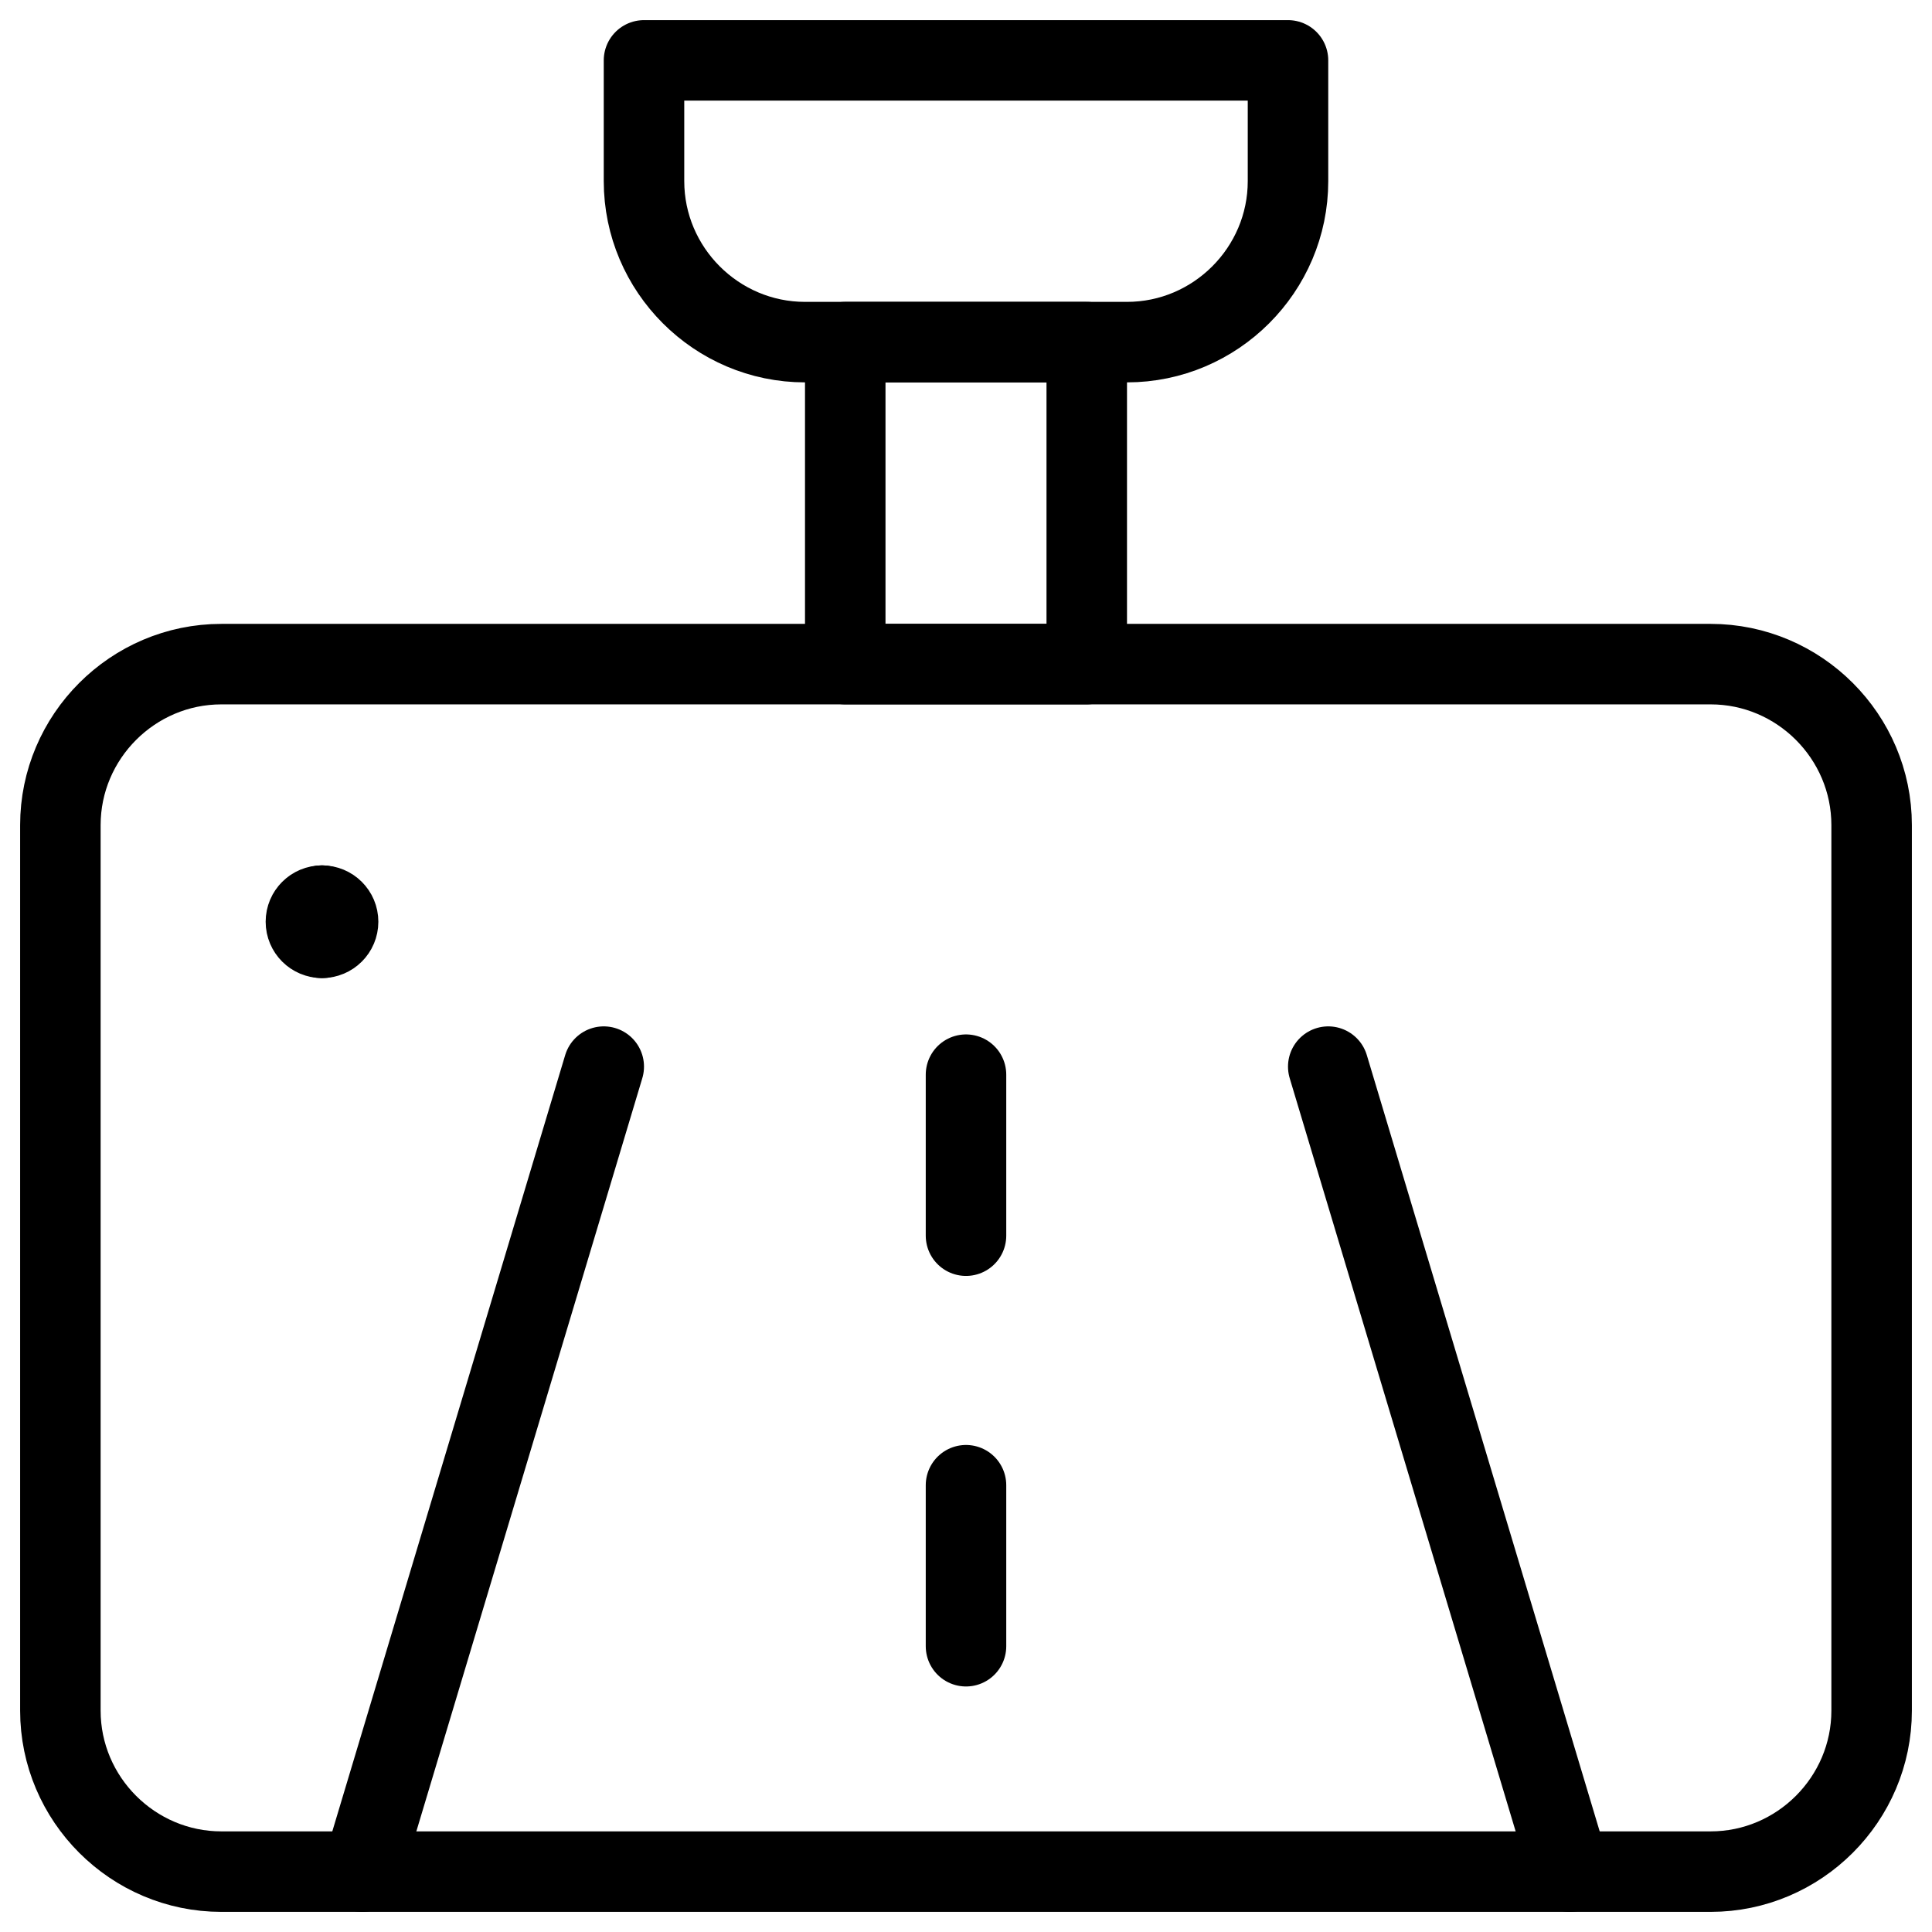 <svg xmlns="http://www.w3.org/2000/svg" fill="none" viewBox="0 0 24 24"><path stroke="#000000" stroke-linecap="round" stroke-linejoin="round" stroke-miterlimit="10" d="M21.25 8.25c1.1 0 2 0.9 2 2v11c0 1.1 -0.9 2 -2 2H2.75c-1.1 0 -2 -0.9 -2 -2v-11c0 -1.1 0.9 -2 2 -2h18.5Z" stroke-width="1"></path><path stroke="#000000" stroke-linecap="round" stroke-linejoin="round" stroke-miterlimit="10" d="M13.5 4.25h-3v4h3v-4Z" stroke-width="1"></path><path stroke="#000000" stroke-linecap="round" stroke-linejoin="round" stroke-miterlimit="10" d="M16 2.25c0 1.1 -0.9 2 -2 2h-4c-1.1 0 -2 -0.9 -2 -2V0.75h8v1.5Z" stroke-width="1"></path><path stroke="#000000" stroke-linecap="round" stroke-linejoin="round" stroke-miterlimit="10" d="M4 11.65c-0.11 0 -0.2 -0.089 -0.2 -0.2 0 -0.111 0.09 -0.2 0.2 -0.2" stroke-width="1"></path><path stroke="#000000" stroke-linecap="round" stroke-linejoin="round" stroke-miterlimit="10" d="M4 11.65c0.11 0 0.2 -0.089 0.2 -0.2 0 -0.111 -0.09 -0.2 -0.2 -0.2" stroke-width="1"></path><path stroke="#000000" stroke-linecap="round" stroke-linejoin="round" stroke-miterlimit="10" d="m4.5 23.25 3 -10" stroke-width="1"></path><path stroke="#000000" stroke-linecap="round" stroke-linejoin="round" stroke-miterlimit="10" d="m19.5 23.25 -3 -10" stroke-width="1"></path><path stroke="#000000" stroke-linecap="round" stroke-linejoin="round" stroke-miterlimit="10" d="M12 13.35v2" stroke-width="1"></path><path stroke="#000000" stroke-linecap="round" stroke-linejoin="round" stroke-miterlimit="10" d="M12 18.45v2" stroke-width="1"></path></svg>